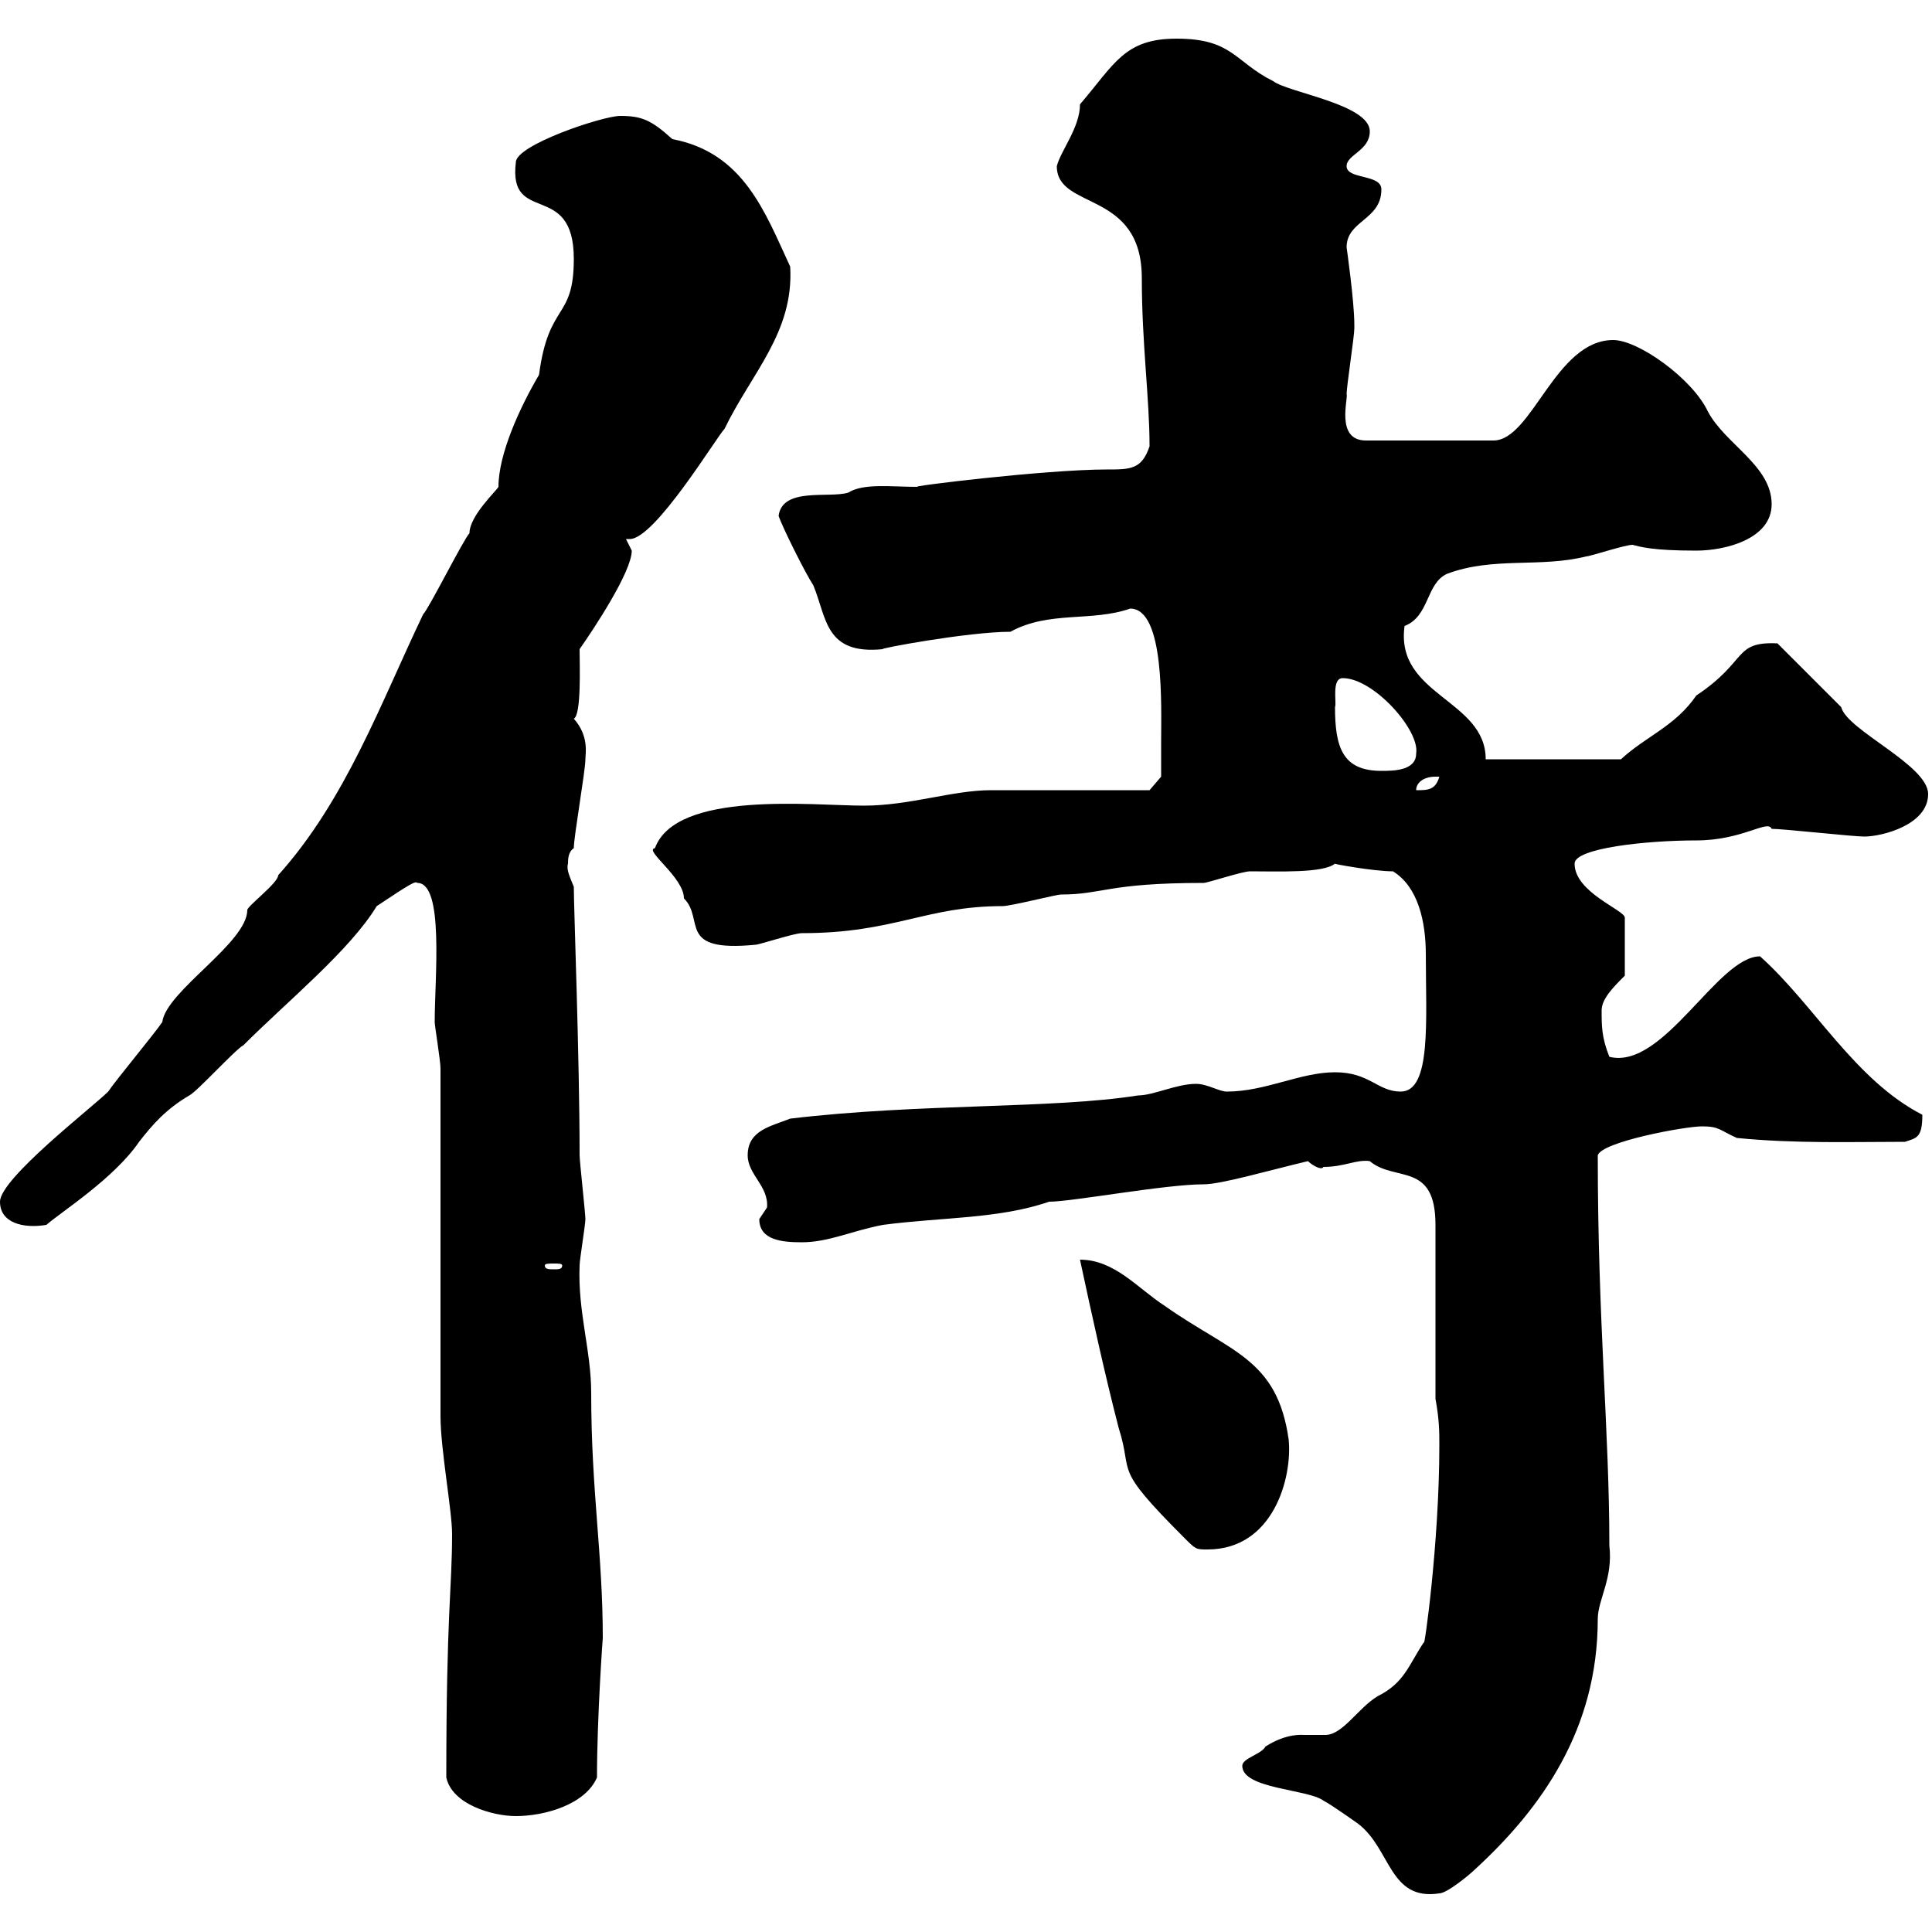<svg xmlns="http://www.w3.org/2000/svg" xmlns:xlink="http://www.w3.org/1999/xlink" width="300" height="300"><path d="M192.90 274.20C192.90 277.80 203.10 277.80 205.50 279.60C206.70 280.20 210.90 283.20 210.90 283.20C216 287.10 215.70 295.20 223.50 294C224.70 294 228.30 291 228.90 290.40C239.40 280.80 248.10 268.50 248.10 251.40C248.10 248.40 250.50 245.10 249.90 240C249.90 222 248.10 205.50 248.10 179.40C248.70 177.30 261.60 174.90 264.30 174.90C267 174.90 267 175.50 269.70 176.70C278.70 177.60 287.70 177.30 295.80 177.30C297.60 176.70 298.50 176.70 298.50 173.10C288 167.70 281.70 156 273.30 148.50C266.70 148.50 258.30 166.20 249.90 164.10C248.70 161.10 248.70 159.30 248.70 156.90C248.70 155.10 250.50 153.30 252.30 151.50L252.30 142.50C252.30 141.30 244.50 138.60 244.50 134.10C244.50 131.70 255.60 130.50 263.40 130.50C270.60 130.50 274.50 127.20 275.10 128.70C276.90 128.70 287.70 129.90 289.50 129.90C292.20 129.90 299.40 128.10 299.40 123.30C299.40 118.80 286.80 113.40 285.90 109.80L276 99.90C269.10 99.60 271.50 102.60 263.40 108C260.10 112.80 255.60 114.30 251.70 117.90L230.70 117.90C230.70 108.60 216.60 108 218.10 97.20C222 95.70 221.40 90.60 224.70 89.10C231.90 86.40 239.10 88.20 246.30 86.40C246.90 86.40 252.30 84.60 253.50 84.60C254.70 84.90 256.50 85.50 263.40 85.50C267.90 85.50 275.10 83.70 275.10 78.30C275.10 72.30 267.90 69 265.20 63.90C262.80 58.80 254.40 52.80 250.50 52.80C241.50 52.80 237.90 68.40 231.90 68.40L212.10 68.40C207.30 68.40 209.40 61.80 209.10 61.20C209.10 60 210.30 52.20 210.30 51C210.30 51 210.30 51 210.30 50.40C210.30 46.80 209.10 38.40 209.10 38.40C209.10 34.20 214.50 34.20 214.50 29.40C214.50 27 209.10 27.90 209.10 25.80C209.10 24 212.70 23.40 212.70 20.40C212.70 16.20 200.10 14.40 197.70 12.60C191.70 9.60 191.40 6 182.70 6C174.60 6 173.10 9.90 167.70 16.20C167.70 19.80 164.70 23.40 164.10 25.80C164.10 32.70 177.30 29.40 177.30 43.20C177.30 53.40 178.50 61.80 178.50 69.30C177.30 72.90 175.50 72.90 171.90 72.90C162.30 72.90 140.40 75.60 142.50 75.60C138.30 75.60 134.10 75 131.70 76.50C128.70 77.40 121.50 75.60 120.90 80.10C121.50 81.90 125.10 89.10 126.30 90.90C128.40 96 128.10 101.70 137.10 100.80C135.90 100.80 150.30 98.10 156.90 98.10C162.90 94.80 169.50 96.60 175.50 94.50C180.90 94.50 180.30 109.80 180.30 115.20C180.30 117 180.30 120.60 180.30 120.60L178.50 122.70C174.90 122.70 157.50 122.70 153.90 122.70C147.90 122.70 141.30 125.10 134.10 125.10C126.30 125.10 105 122.70 101.70 131.70C99.90 132 106.20 136.20 106.20 139.50C109.50 142.80 105 147.90 117.30 146.70C117.90 146.70 123.30 144.90 124.50 144.90C138.90 144.90 143.70 140.70 155.70 140.70C156.90 140.70 164.10 138.90 164.70 138.90C171.30 138.90 171.90 137.10 186.90 137.10C187.50 137.10 192.90 135.30 194.10 135.30C198.60 135.30 205.50 135.60 207.30 134.10C206.70 134.10 213.30 135.30 216.30 135.30C220.20 137.70 221.40 143.10 221.40 148.20C221.40 158.40 222.30 169.50 217.50 169.50C213.90 169.50 212.70 166.50 207.30 166.50C201.90 166.50 196.50 169.50 190.50 169.50C189.30 169.50 187.50 168.30 185.70 168.30C182.70 168.30 179.10 170.10 176.70 170.10C163.50 172.20 142.80 171.30 122.70 173.70C119.70 174.90 116.10 175.50 116.10 179.40C116.10 182.40 119.40 184.20 119.10 187.50C119.10 187.50 117.90 189.30 117.90 189.30C117.90 192.60 121.50 192.90 124.50 192.90C128.70 192.90 132.30 191.10 137.10 190.20C146.10 189 155.10 189.30 162.90 186.60C166.50 186.60 180.90 183.90 186.90 183.90C189.60 183.90 196.80 181.80 203.10 180.30C203.70 180.90 205.20 181.80 205.50 181.20C208.80 181.20 210.60 180 212.70 180.30C216.60 183.60 222.90 180.30 222.90 190.20L222.90 217.20C223.50 220.50 223.50 222.30 223.50 224.40C223.50 239.70 221.10 256.50 221.10 255C218.70 258.60 218.10 261.30 213.90 263.40C210.90 265.20 208.50 269.40 205.80 269.40C204.90 269.40 203.70 269.40 202.50 269.40C202.20 269.40 199.80 269.10 196.50 271.20C195.90 272.40 192.90 273 192.90 274.20ZM69.30 276C70.20 280.20 76.50 282 80.10 282C84.60 282 90.90 280.20 92.70 276C92.70 266.70 93.60 254.10 93.60 254.40C93.60 241.20 91.80 231.60 91.80 216.30C91.80 209.70 89.70 203.70 90 196.50C90 195.60 90.90 190.20 90.90 189.30C90.90 188.40 90 180.30 90 179.40C90 164.40 89.10 141 89.10 137.70C88.50 136.20 87.90 135 88.20 134.10C88.20 133.50 88.20 132.30 89.10 131.70C89.10 129.90 90.90 119.70 90.90 117.90C90.90 117 91.50 114.30 89.10 111.60C90.30 111 90 103.20 90 100.80C92.10 97.80 98.10 88.80 98.10 85.50C98.10 85.50 97.20 83.70 97.20 83.70C97.50 83.70 97.50 83.70 97.80 83.70C101.70 83.70 111.30 67.80 112.50 66.60C116.70 57.90 123.30 51.60 122.70 41.40C118.80 33 115.50 23.70 104.40 21.60C101.10 18.60 99.60 18 96.30 18C93.60 18 80.10 22.50 80.10 25.20C78.90 35.10 89.10 27.90 89.10 40.20C89.10 49.80 85.20 46.80 83.70 58.20C80.70 63.30 77.40 70.50 77.40 75.60C77.10 76.20 72.90 80.10 72.90 82.80C72 83.70 66.60 94.50 65.70 95.40C59.10 109.20 53.70 124.20 43.20 135.90C43.20 137.10 38.40 140.70 38.40 141.30C38.40 146.40 25.80 153.90 25.20 158.70C24 160.50 18 167.70 16.80 169.50C14.40 171.90 0 183 0 186.60C0 189.90 3.60 190.80 7.20 190.20C9.60 188.10 17.70 183 21.60 177.30C23.70 174.60 25.80 172.20 29.40 170.10C30.60 169.50 36.60 162.90 37.80 162.30C44.70 155.40 54.30 147.60 58.50 140.70C63.90 137.10 64.50 136.80 64.80 137.10C69 137.10 67.50 151.80 67.50 158.70C67.50 159.30 68.40 164.70 68.40 165.90C68.40 173.70 68.40 211.80 68.40 219.90C68.40 225 70.20 234.60 70.20 238.20C70.20 246.60 69.30 250.50 69.30 276ZM167.70 195.60C169.50 204 171.60 213.60 173.70 221.70C176.10 229.20 172.50 227.40 183.90 238.80C185.70 240.60 185.70 240.60 187.50 240.60C197.70 240.60 200.70 229.50 200.10 223.50C198.30 210.90 191.10 210 180.90 202.80C176.70 200.10 173.10 195.60 167.70 195.60ZM87.30 196.50C87.30 197.10 86.70 197.10 86.10 197.10C85.20 197.10 84.60 197.10 84.60 196.50C84.60 196.20 85.20 196.20 86.10 196.20C86.70 196.20 87.30 196.20 87.30 196.50ZM222.90 120.60C222.90 120.60 223.50 120.60 223.50 120.60C222.90 122.70 221.70 122.70 219.90 122.70C219.90 121.50 221.10 120.60 222.90 120.60ZM207.30 109.80C207.60 109.20 206.70 105.30 208.50 105.30C213.30 105.30 220.50 113.40 219.90 117C219.90 119.70 216.30 119.70 214.50 119.70C208.50 119.70 207.30 116.10 207.30 109.80Z"/></svg>